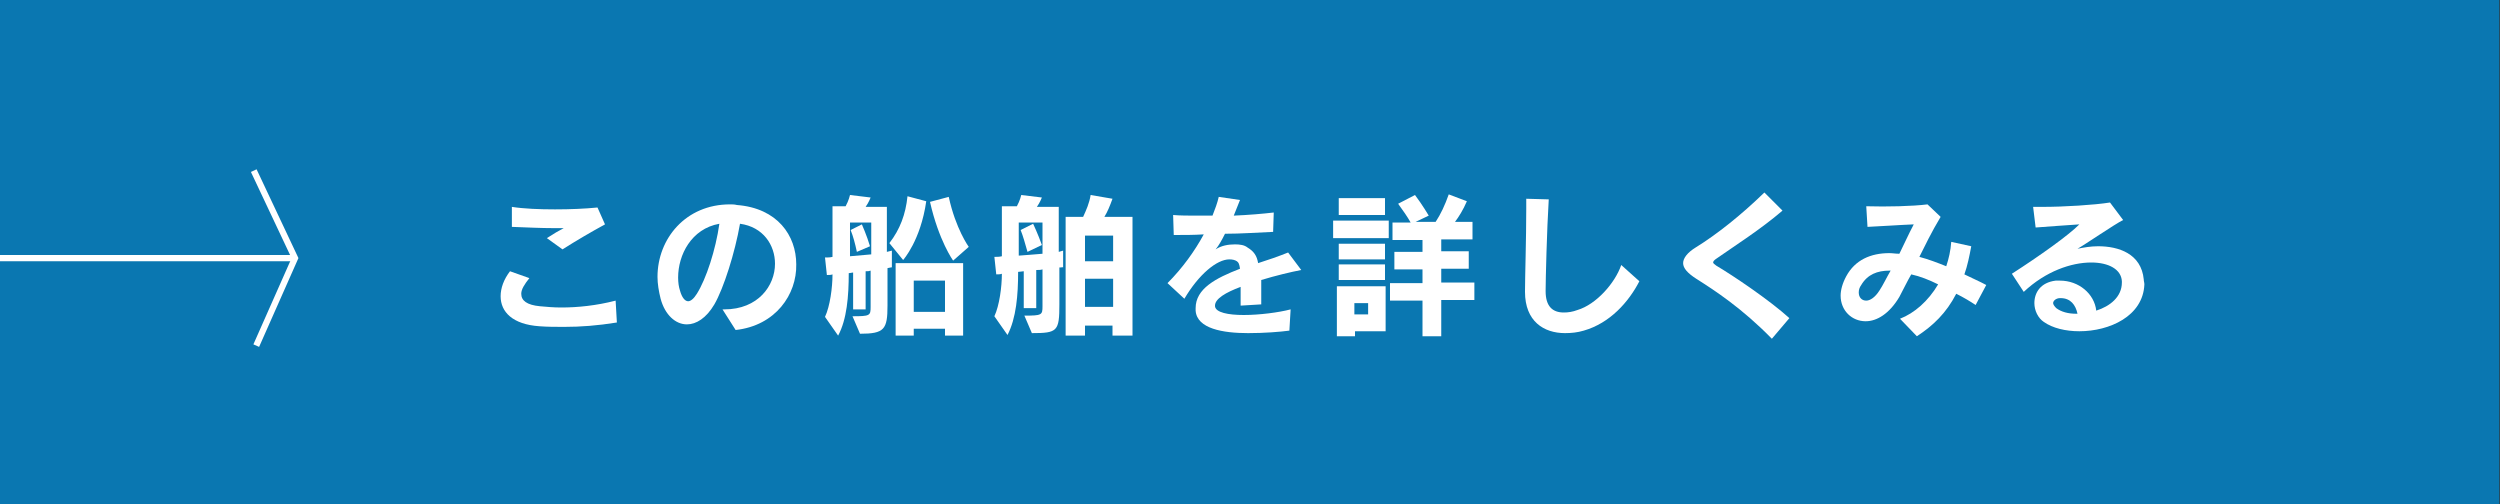 <?xml version="1.0" encoding="utf-8"?>
<!-- Generator: Adobe Illustrator 24.1.0, SVG Export Plug-In . SVG Version: 6.00 Build 0)  -->
<svg version="1.1" id="レイヤー_1" xmlns="http://www.w3.org/2000/svg" xmlns:xlink="http://www.w3.org/1999/xlink" x="0px"
	 y="0px" viewBox="0 0 400 80.7" style="enable-background:new 0 0 400 80.7;" xml:space="preserve">
<rect x="0" y="0" width="400" height="80.7" fill="#333333" stroke="none"/>
<style type="text/css">
	.st0{opacity:0.81;fill:#0087CE;}
	.st1{fill:none;stroke:#FFFFFF;stroke-miterlimit:10;}
	.st2{fill:#FFFFFF;}
</style>
<g>
	<rect y="-0.2" class="st0" width="399.9" height="81.9"/>
	<g>
		<line class="st1" x1="-1" y1="41.3" x2="47.2" y2="41.3"/>
		<polyline class="st1" points="40.6,27.3 47.2,41.3 41,55.3 		"/>
	</g>
</g>
<g>
	<g>
		<path class="st2" d="M90.3,52.3c-1.4,0-2.7,0-4-0.1c-4.3-0.3-6.2-2.3-6.2-4.8c0-1.3,0.5-2.7,1.5-4l3.1,1.1c-0.8,1-1.3,1.8-1.3,2.5
			c0,1.1,0.9,1.8,3,2c1.1,0.1,2.2,0.2,3.4,0.2c2.6,0,5.6-0.3,8.7-1.1l0.2,3.5C95.6,52.1,92.9,52.3,90.3,52.3z M90,39.9l-2.5-1.8
			c1.4-0.9,1.6-1,2.7-1.6c-0.5,0-1.1,0-1.7,0c-1.8,0-4-0.1-6.6-0.2l0-3.2c1.9,0.3,4.4,0.4,6.9,0.4c2.4,0,4.8-0.1,6.8-0.3l1.2,2.7
			C94.6,37.1,92.2,38.5,90,39.9z"/>
		<path class="st2" d="M117.7,52.8l-2.1-3.3c0.1,0,0.2,0,0.3,0c5.4,0,8.1-3.8,8.1-7.3c0-3-1.9-5.9-5.6-6.4
			c-0.8,4.6-2.6,10.3-4.1,12.9c-1.3,2.2-2.9,3.2-4.4,3.2c-1.8,0-3.5-1.5-4.2-4.1c-0.3-1.2-0.5-2.4-0.5-3.5c0-6.1,4.5-11.6,11.6-11.6
			c0.4,0,0.7,0,1.1,0.1c6.5,0.5,9.5,4.9,9.5,9.5C127.5,47.1,124.1,52.1,117.7,52.8z M108.5,44.4c0,0.8,0.1,1.5,0.3,2.1
			c0.3,1.1,0.8,1.7,1.3,1.7c0.4,0,0.9-0.4,1.4-1.2c1.5-2.4,3-7,3.6-11.2C110.6,36.6,108.5,40.8,108.5,44.4z"/>
		<path class="st2" d="M142,42.9v6c0,3.8-0.5,4.5-4.4,4.5l-1.2-2.8c2.8,0,2.9-0.1,2.9-1.5v-5.8c-0.3,0.1-0.4,0.1-0.8,0.1v6.1h-2
			v-5.9c-0.2,0-0.4,0.1-0.7,0.1c0,3.7-0.3,7.4-1.7,10l-2.1-3c0.8-1.7,1.2-4.7,1.2-6.8c-0.2,0.1-0.6,0.1-0.9,0.1l-0.3-2.8
			c0.4,0,0.8,0,1.2-0.1V33h2.1c0.5-0.9,0.7-1.8,0.7-1.8l3.3,0.4c0,0-0.3,0.8-0.8,1.5h3.4v7.2c0.4-0.1,0.8-0.2,0.8-0.2v2.7
			C142.9,42.7,142.5,42.8,142,42.9z M139.4,35.6H136v5.4c1.2-0.1,2.4-0.2,3.4-0.3V35.6z M137.1,40.3c-0.3-1.4-0.6-2.5-1-3.5l1.8-0.9
			c0,0,0.8,1.8,1.3,3.5L137.1,40.3z M144.5,41.6l-2.2-2.7c1.7-2.2,2.6-4.6,2.9-7.5l3,0.8C147.3,38.5,144.5,41.6,144.5,41.6z
			 M151.2,53.7v-1.1h-5v1.1h-2.9V42.1h10.8v11.6H151.2z M151.2,44.9h-5v5h5V44.9z M152.5,41.7c0,0-2.3-3.2-3.7-9.4l3-0.8
			c1.1,5.1,3.2,8,3.2,8L152.5,41.7z"/>
		<path class="st2" d="M169.5,42.8v5.9c0,4.3-0.3,4.6-4.4,4.6l-1.2-2.8c2.8,0,2.9-0.1,2.9-1.5v-5.9c-0.3,0.1-0.6,0.1-1,0.1v6.1h-2
			v-5.9c-0.2,0-0.6,0.1-0.9,0.1c0,3.7-0.3,7.4-1.7,10.1l-2.1-3c0.8-1.7,1.2-4.7,1.2-6.8c-0.2,0.1-0.6,0.1-0.9,0.1l-0.3-2.8
			c0.4,0,0.8,0,1.2-0.1V33h2.4c0.5-0.9,0.7-1.8,0.7-1.8l3.3,0.4c0,0-0.3,0.8-0.8,1.5h3.5v7.2c0.4-0.1,0.7-0.2,0.7-0.2v2.7
			C170.1,42.7,169.9,42.8,169.5,42.8z M166.8,35.6h-3.8v5.3c1.2-0.1,2.8-0.2,3.8-0.3V35.6z M164.4,40.3c-0.4-1.4-0.7-2.5-1.1-3.5
			l2-1c0,0,0.8,1.7,1.4,3.4L164.4,40.3z M178,53.7v-1.6h-4.4v1.6h-3.1v-19h2.8c0.5-1.1,1-2.2,1.2-3.5l3.5,0.6
			c-0.4,1.1-0.8,2.1-1.3,2.9h4.5v19H178z M178.1,37.7h-4.5v4.1h4.5V37.7z M178.1,44.6h-4.5v4.5h4.5V44.6z"/>
		<path class="st2" d="M201.8,44.8c0,1.1,0,2.4,0,3.9l-3.3,0.2c0-1.2,0-2.2,0-3c-2.4,0.9-4.1,1.9-4.1,3c0,0,0,0,0,0.1
			c0.1,1,2.1,1.4,4.6,1.4s5.6-0.4,7.5-0.9l-0.2,3.4c-1.5,0.2-4,0.4-6.6,0.4c-4,0-8.2-0.7-8.4-3.6c0-0.1,0-0.3,0-0.4
			c0-3.1,3.2-4.8,7.1-6.3c-0.1-0.7-0.2-1-0.5-1.2c-0.3-0.2-0.7-0.3-1.2-0.3c-2,0-4.9,2.4-7.2,6.3l-2.7-2.5c2.4-2.4,4.4-5.2,5.8-7.8
			c-1.5,0.1-3.2,0.1-4.8,0.1l-0.1-3.2c1.1,0.1,2.5,0.1,4,0.1c0.8,0,1.5,0,2.3,0c0.4-1,0.8-2.1,1-3l3.4,0.5c-0.3,0.8-0.7,1.7-1,2.5
			c2.4-0.1,4.7-0.3,6.4-0.5l-0.1,3.1c-2.5,0.1-5.1,0.3-7.7,0.3c-0.5,1-1,1.9-1.5,2.5c0.9-0.6,2-0.8,3.1-0.8c0.8,0,1.5,0.1,2,0.5
			c1,0.6,1.5,1.3,1.7,2.5c1.6-0.5,3.3-1.1,4.8-1.7l2.1,2.8C206.6,43.5,204.1,44.1,201.8,44.8z"/>
		<path class="st2" d="M213.3,38.1v-2.8h8.9v2.8H213.3z M216.8,53v0.8h-2.9v-8h7.8V53H216.8z M214.2,34.4v-2.7h7.4v2.7H214.2z
			 M214.2,41.4V39h7.4v2.5H214.2z M214.2,44.8v-2.5h7.4v2.5H214.2z M218.9,48.5h-2.2v1.8h2.2V48.5z M230.6,48.1v5.7h-3v-5.7h-5.2
			v-2.8h5.2v-2.2h-4.5v-2.8h4.5v-1.9h-4.8v-2.8h2.9c-0.5-0.9-1.2-1.9-2-3l2.7-1.4c1.2,1.6,2.2,3.3,2.2,3.3l-2.1,1h3.2
			c0.8-1.2,1.5-2.7,2.1-4.4l2.9,1.1c-0.6,1.4-1.3,2.5-1.9,3.3h2.8v2.8h-5v1.9h4.4v2.8h-4.4v2.2h5.3v2.8H230.6z"/>
		<path class="st2" d="M253.4,52.9c-1,0.3-2,0.4-3,0.4c-3.4,0-6.4-1.9-6.4-6.6c0-0.1,0-0.1,0-0.1c0-2.3,0.2-8.3,0.2-13.2
			c0-0.5,0-1.1,0-1.6l3.6,0.1c-0.3,4.8-0.5,12.9-0.5,14.6c0,0,0,0.1,0,0.1c0,2.4,1.1,3.4,2.9,3.4c0.7,0,1.4-0.1,2.2-0.4
			c3-0.9,6-4.3,7-7.2l2.9,2.6C260.6,48.3,257.6,51.7,253.4,52.9z"/>
		<path class="st2" d="M283.5,54.2c-4.8-4.9-9.1-7.7-12.1-9.6c-1.4-0.9-2.1-1.7-2.1-2.5c0-0.8,0.7-1.7,2-2.5c3.4-2.1,7.3-5.2,11-8.8
			l2.9,2.9c-3.5,3-7.6,5.6-10.6,7.7c-0.3,0.2-0.5,0.4-0.5,0.6c0,0.1,0.2,0.3,0.5,0.5c2.7,1.6,8.5,5.5,11.7,8.4L283.5,54.2z"/>
		<path class="st2" d="M316.1,48.8c-0.9-0.6-1.9-1.2-3.1-1.8c-1.6,3.1-3.7,5.1-6.3,6.8L304,51c2.3-0.9,4.5-2.8,6.1-5.5
			c-1.4-0.7-2.9-1.3-4.3-1.6c-0.7,1.2-1.2,2.3-1.9,3.6c-1.6,2.7-3.6,3.9-5.4,3.9c-2.2,0-4-1.7-4-4.1c0-0.9,0.3-2,0.9-3.1
			c1.4-2.6,3.9-3.7,6.9-3.7c0.5,0,1,0.1,1.6,0.1c0.7-1.4,1.4-3,2.3-4.7c-2.5,0.1-5.1,0.3-7.4,0.4l-0.2-3.3c3.3,0.1,7.4,0,9.8-0.3
			l2.1,2c-1.5,2.5-2.5,4.6-3.4,6.4c1.5,0.4,2.8,0.9,4.3,1.5c0.4-1.2,0.7-2.5,0.8-3.9l3.2,0.7c-0.3,1.6-0.6,3.1-1.1,4.5
			c1.2,0.6,2.4,1.1,3.5,1.7L316.1,48.8z M302.3,43.3c-1.9,0-3.5,0.6-4.5,2.3c-0.3,0.4-0.4,0.8-0.4,1.2c0,0.8,0.5,1.3,1.2,1.3
			c0.6,0,1.4-0.5,2.1-1.6c0.6-0.9,1.1-2,1.8-3.2C302.4,43.3,302.4,43.3,302.3,43.3z"/>
		<path class="st2" d="M332.7,53c-2.2,0-4.3-0.5-5.7-1.5c-0.9-0.6-1.5-1.8-1.5-3c0-1.7,1-3.3,3.4-3.6c0.2,0,0.4,0,0.7,0
			c3,0,5.5,2.1,5.8,4.8c2.2-0.7,4.1-2.2,4.1-4.5c0-0.1,0-0.1,0-0.2c-0.1-1.9-2.1-3-4.9-3c-3.2,0-7.3,1.4-10.8,4.7l-1.9-2.9
			c4.5-2.9,9-6.1,10.8-7.9c-2.6,0.2-4.7,0.3-7,0.5l-0.4-3.3c0.4,0,0.9,0,1.5,0c3.4,0,8.3-0.3,10.8-0.7l2.1,2.8
			c-1.4,0.7-6.2,4-7.3,4.6c1-0.2,2.1-0.4,3.3-0.4c3.3,0,6.9,1.2,7.3,5.3c0,0.3,0.1,0.5,0.1,0.8C342.9,50.6,337.5,53,332.7,53z
			 M329.7,47.7c-0.1,0-0.1,0-0.1,0c-0.6,0-1.1,0.4-1.1,0.8c0,0.2,0.2,0.5,0.5,0.8c0.8,0.6,1.9,0.9,3.2,0.9c0.1,0,0.1,0,0.2,0
			C332.1,48.8,331.3,47.7,329.7,47.7z"/>
	</g>
</g>
</svg>
